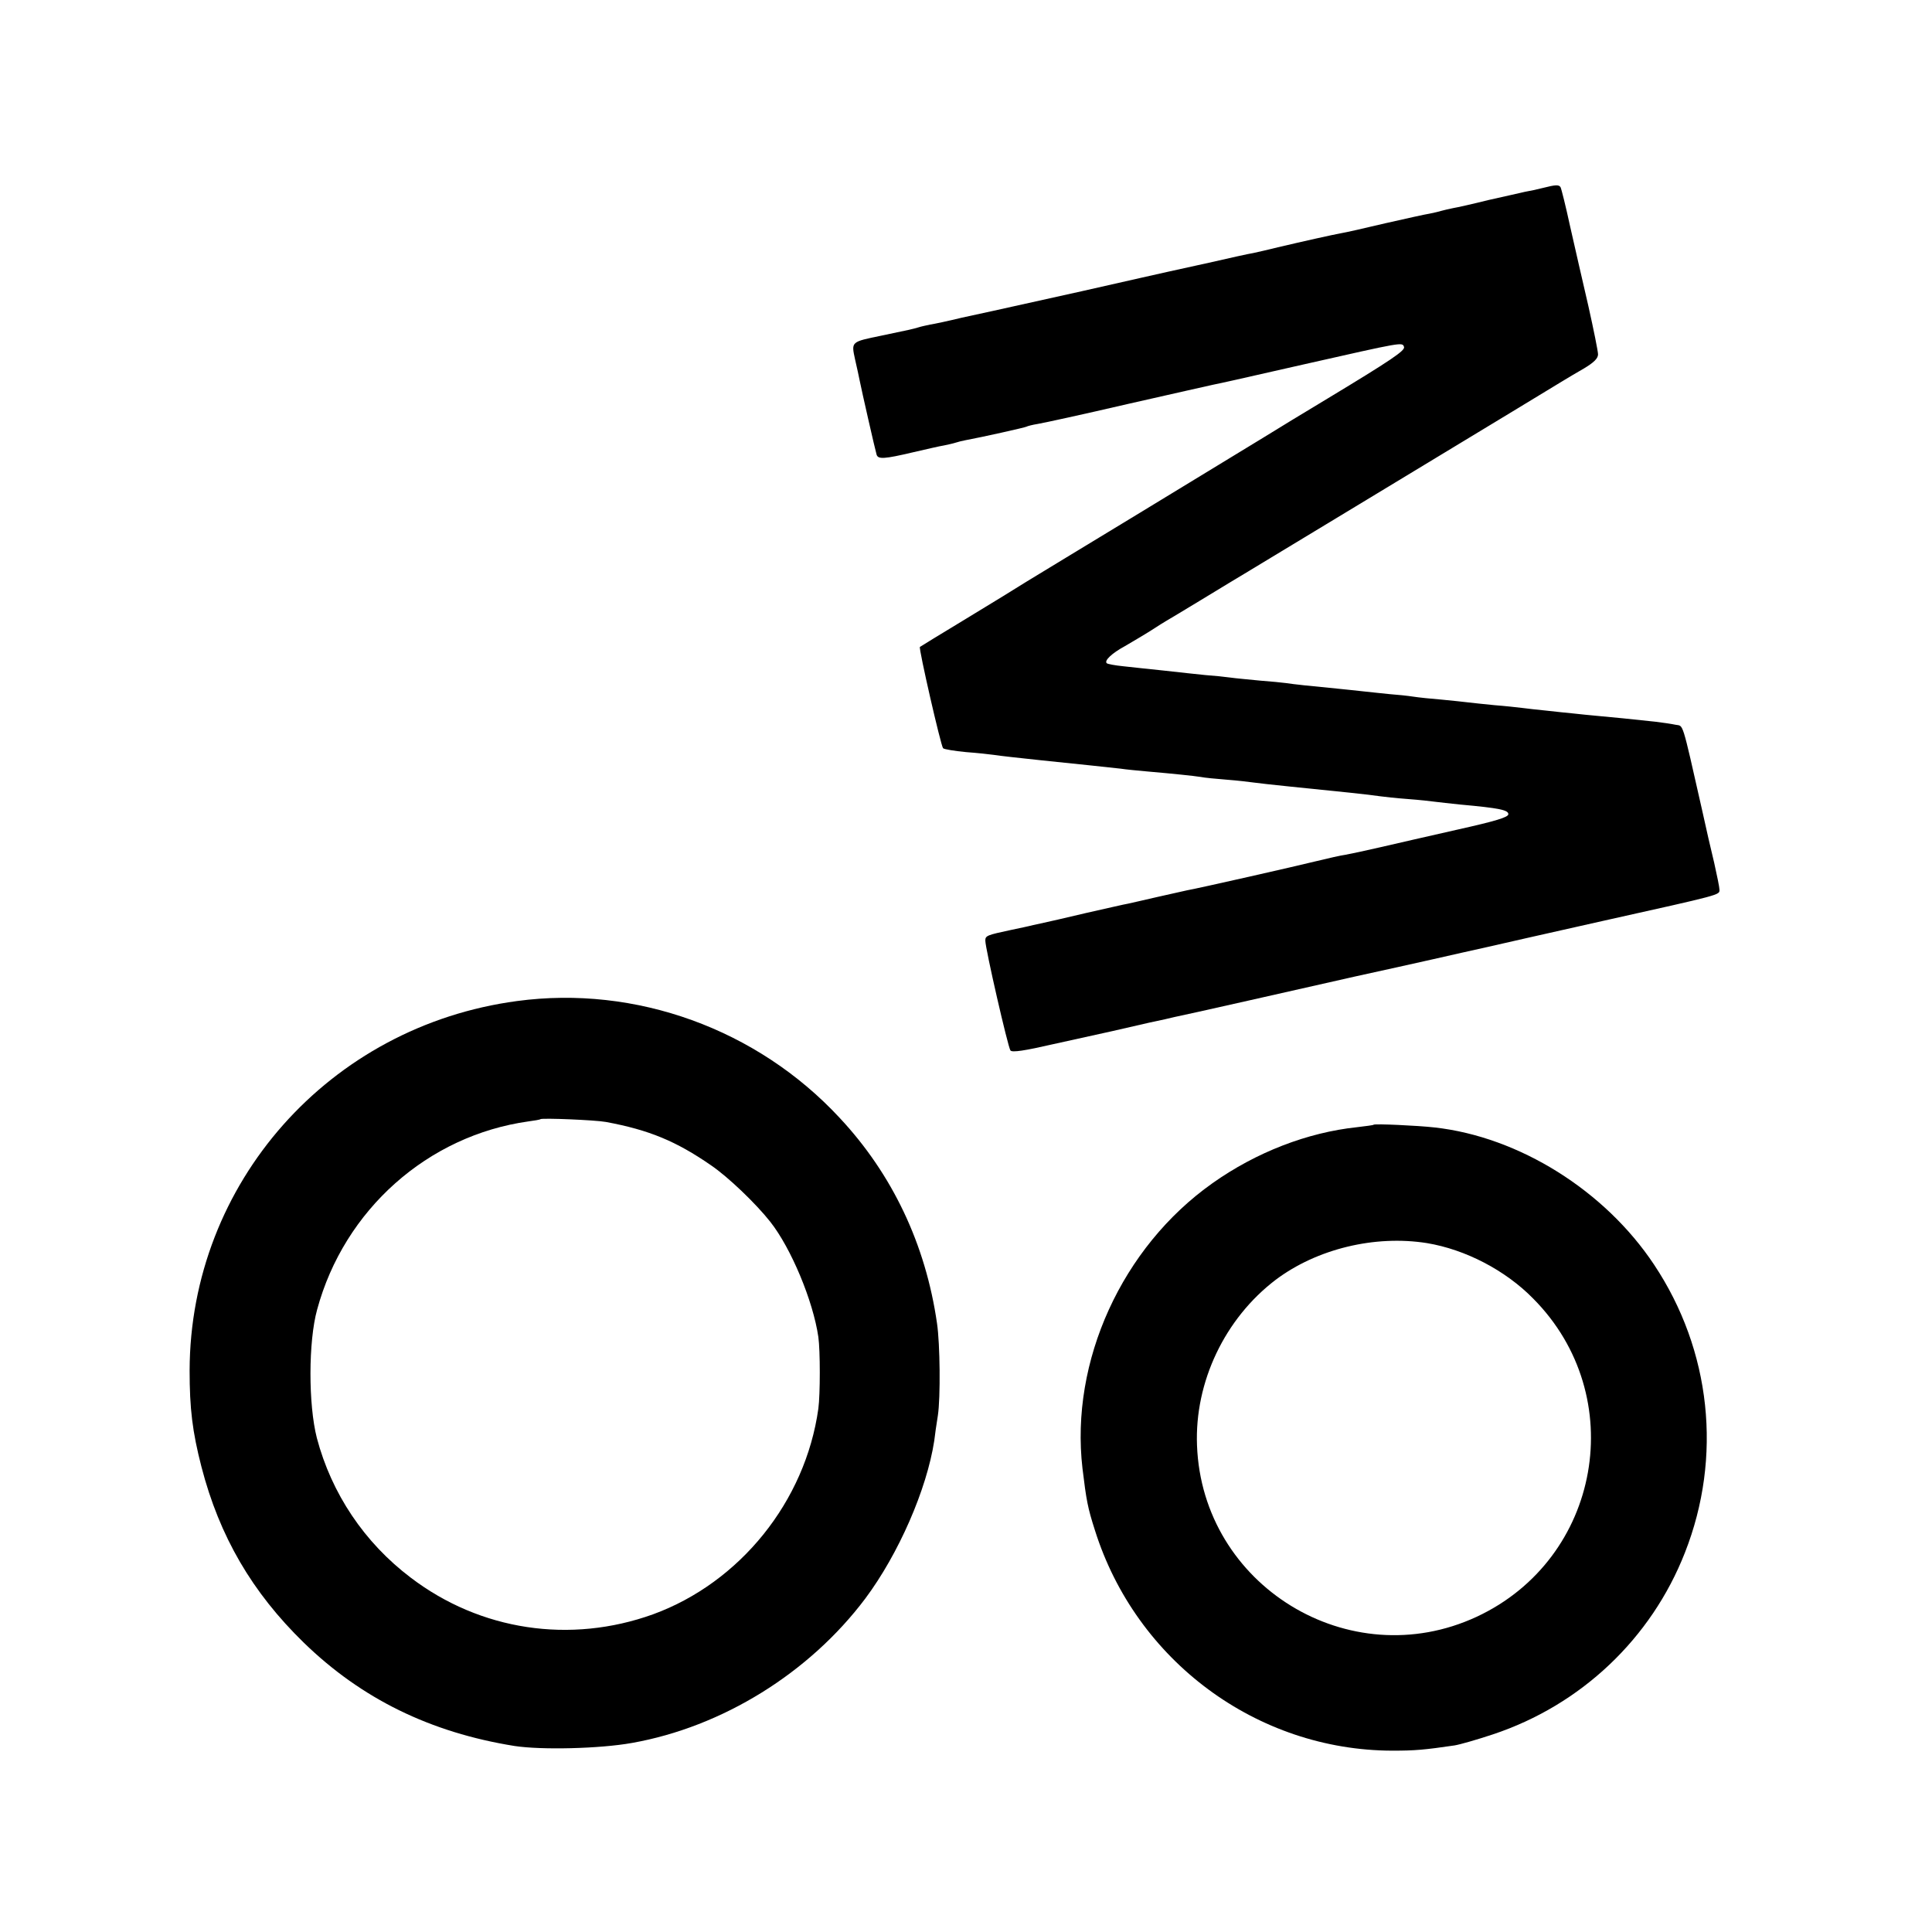 <?xml version="1.0" standalone="no"?>
<!DOCTYPE svg PUBLIC "-//W3C//DTD SVG 20010904//EN"
 "http://www.w3.org/TR/2001/REC-SVG-20010904/DTD/svg10.dtd">
<svg version="1.0" xmlns="http://www.w3.org/2000/svg"
 width="700pt" height="700pt" viewBox="0 0 700 700"
 preserveAspectRatio="xMidYMid meet">
<g transform="translate(0,700) scale(0.1,-0.1)"
fill="#000000" stroke="none">
<path d="M5590 6319 c-19 -5 -48 -11 -65 -14 -16 -4 -76 -17 -133 -30 -56 -14
-114 -27 -127 -29 -14 -3 -33 -7 -43 -10 -9 -3 -28 -7 -42 -10 -14 -2 -86 -18
-161 -35 -75 -18 -147 -34 -160 -36 -28 -5 -136 -29 -229 -51 -36 -9 -76 -18
-90 -21 -14 -2 -86 -18 -160 -35 -74 -16 -142 -31 -150 -33 -8 -2 -148 -33
-310 -70 -162 -36 -306 -68 -320 -71 -14 -3 -65 -14 -115 -25 -49 -12 -101
-23 -115 -25 -14 -3 -33 -7 -42 -10 -20 -6 -28 -8 -134 -30 -111 -23 -110 -21
-96 -86 7 -29 14 -64 17 -78 6 -31 56 -251 61 -267 5 -18 29 -16 131 8 48 11
99 23 113 25 14 3 33 7 42 10 9 3 25 7 36 9 60 11 216 46 221 49 3 2 22 7 41
10 19 3 166 35 325 72 160 36 299 68 310 70 44 9 70 15 330 74 359 81 356 81
362 63 5 -13 -47 -48 -277 -187 -80 -48 -185 -112 -235 -143 -49 -30 -250
-152 -445 -271 -195 -118 -380 -231 -410 -249 -30 -19 -129 -80 -220 -135 -91
-55 -166 -101 -167 -102 -5 -5 76 -359 84 -367 4 -4 42 -10 83 -14 41 -3 86
-8 100 -10 26 -4 90 -11 175 -20 144 -15 233 -24 285 -30 19 -3 62 -7 95 -10
103 -9 169 -16 195 -20 14 -3 57 -7 95 -10 39 -3 81 -8 95 -10 14 -2 75 -9
135 -15 179 -18 286 -29 325 -35 14 -2 59 -7 100 -10 41 -3 86 -8 100 -10 14
-2 54 -6 90 -10 144 -13 175 -20 175 -35 0 -11 -46 -25 -185 -56 -102 -23
-228 -52 -280 -64 -52 -12 -108 -24 -125 -27 -16 -2 -64 -13 -105 -23 -77 -19
-425 -98 -470 -106 -14 -3 -62 -14 -107 -24 -46 -11 -93 -21 -105 -24 -13 -2
-81 -18 -153 -34 -71 -17 -146 -34 -165 -38 -19 -4 -37 -8 -40 -9 -3 -1 -32
-7 -65 -14 -89 -19 -95 -21 -95 -39 0 -29 82 -386 91 -398 6 -8 52 -1 156 23
82 18 177 39 213 47 36 8 97 22 135 31 39 8 79 17 90 20 11 2 133 29 270 60
138 31 311 70 385 87 74 16 142 31 150 33 8 2 67 15 130 29 63 14 153 35 200
45 47 11 238 54 425 96 422 94 415 92 415 111 0 9 -9 52 -19 97 -11 45 -31
132 -44 192 -75 332 -67 303 -96 309 -14 3 -47 8 -73 11 -109 12 -136 14 -198
20 -36 3 -81 8 -100 10 -19 2 -62 6 -95 10 -33 3 -73 8 -90 10 -16 2 -61 7
-100 10 -38 4 -81 8 -95 10 -14 2 -56 6 -95 10 -38 3 -86 8 -105 11 -19 3 -57
7 -85 9 -27 3 -70 7 -95 10 -25 3 -67 7 -95 10 -95 9 -160 16 -185 20 -14 2
-56 6 -95 9 -38 4 -87 8 -107 11 -21 3 -61 7 -90 9 -29 3 -96 10 -148 16 -52
5 -120 13 -150 16 -30 3 -57 8 -60 11 -10 9 18 36 66 62 27 16 70 41 95 57 24
16 49 31 54 34 6 3 65 39 133 80 68 41 136 83 152 92 33 20 713 431 970 587
198 120 190 116 259 156 35 21 51 36 51 51 0 11 -16 90 -35 175 -20 85 -49
214 -66 288 -16 74 -32 138 -35 143 -6 9 -17 9 -64 -3z"/>
<path d="M1873 3373 c-680 -91 -1184 -660 -1186 -1338 0 -139 10 -222 43 -350
65 -251 183 -454 371 -637 209 -203 458 -325 763 -374 98 -15 309 -10 426 11
327 58 642 253 845 523 121 162 223 396 250 572 2 19 8 60 13 91 10 65 8 260
-3 334 -41 286 -162 541 -353 745 -299 322 -739 481 -1169 423z m322 -438
c157 -29 255 -70 381 -157 62 -42 164 -140 215 -205 75 -95 155 -286 174 -417
7 -49 7 -208 0 -260 -47 -336 -284 -630 -599 -745 -300 -108 -626 -59 -878
133 -168 127 -287 305 -340 506 -31 121 -31 349 1 465 98 362 401 631 766 682
22 3 41 6 43 8 6 5 199 -3 237 -10z"/>
<path d="M4977 2925 c-1 -2 -28 -5 -60 -9 -180 -19 -366 -91 -524 -203 -328
-232 -516 -645 -471 -1033 14 -116 19 -143 45 -224 149 -474 587 -798 1078
-799 82 0 116 3 225 19 19 3 82 21 139 40 319 106 574 347 696 659 136 346 95
732 -112 1043 -178 268 -489 463 -795 497 -61 7 -216 14 -221 10z m193 -429
c139 -23 284 -98 385 -201 351 -353 246 -943 -205 -1153 -461 -214 -994 113
-1013 621 -9 230 101 460 285 600 149 112 359 163 548 133z"/>
</g>
</svg>
